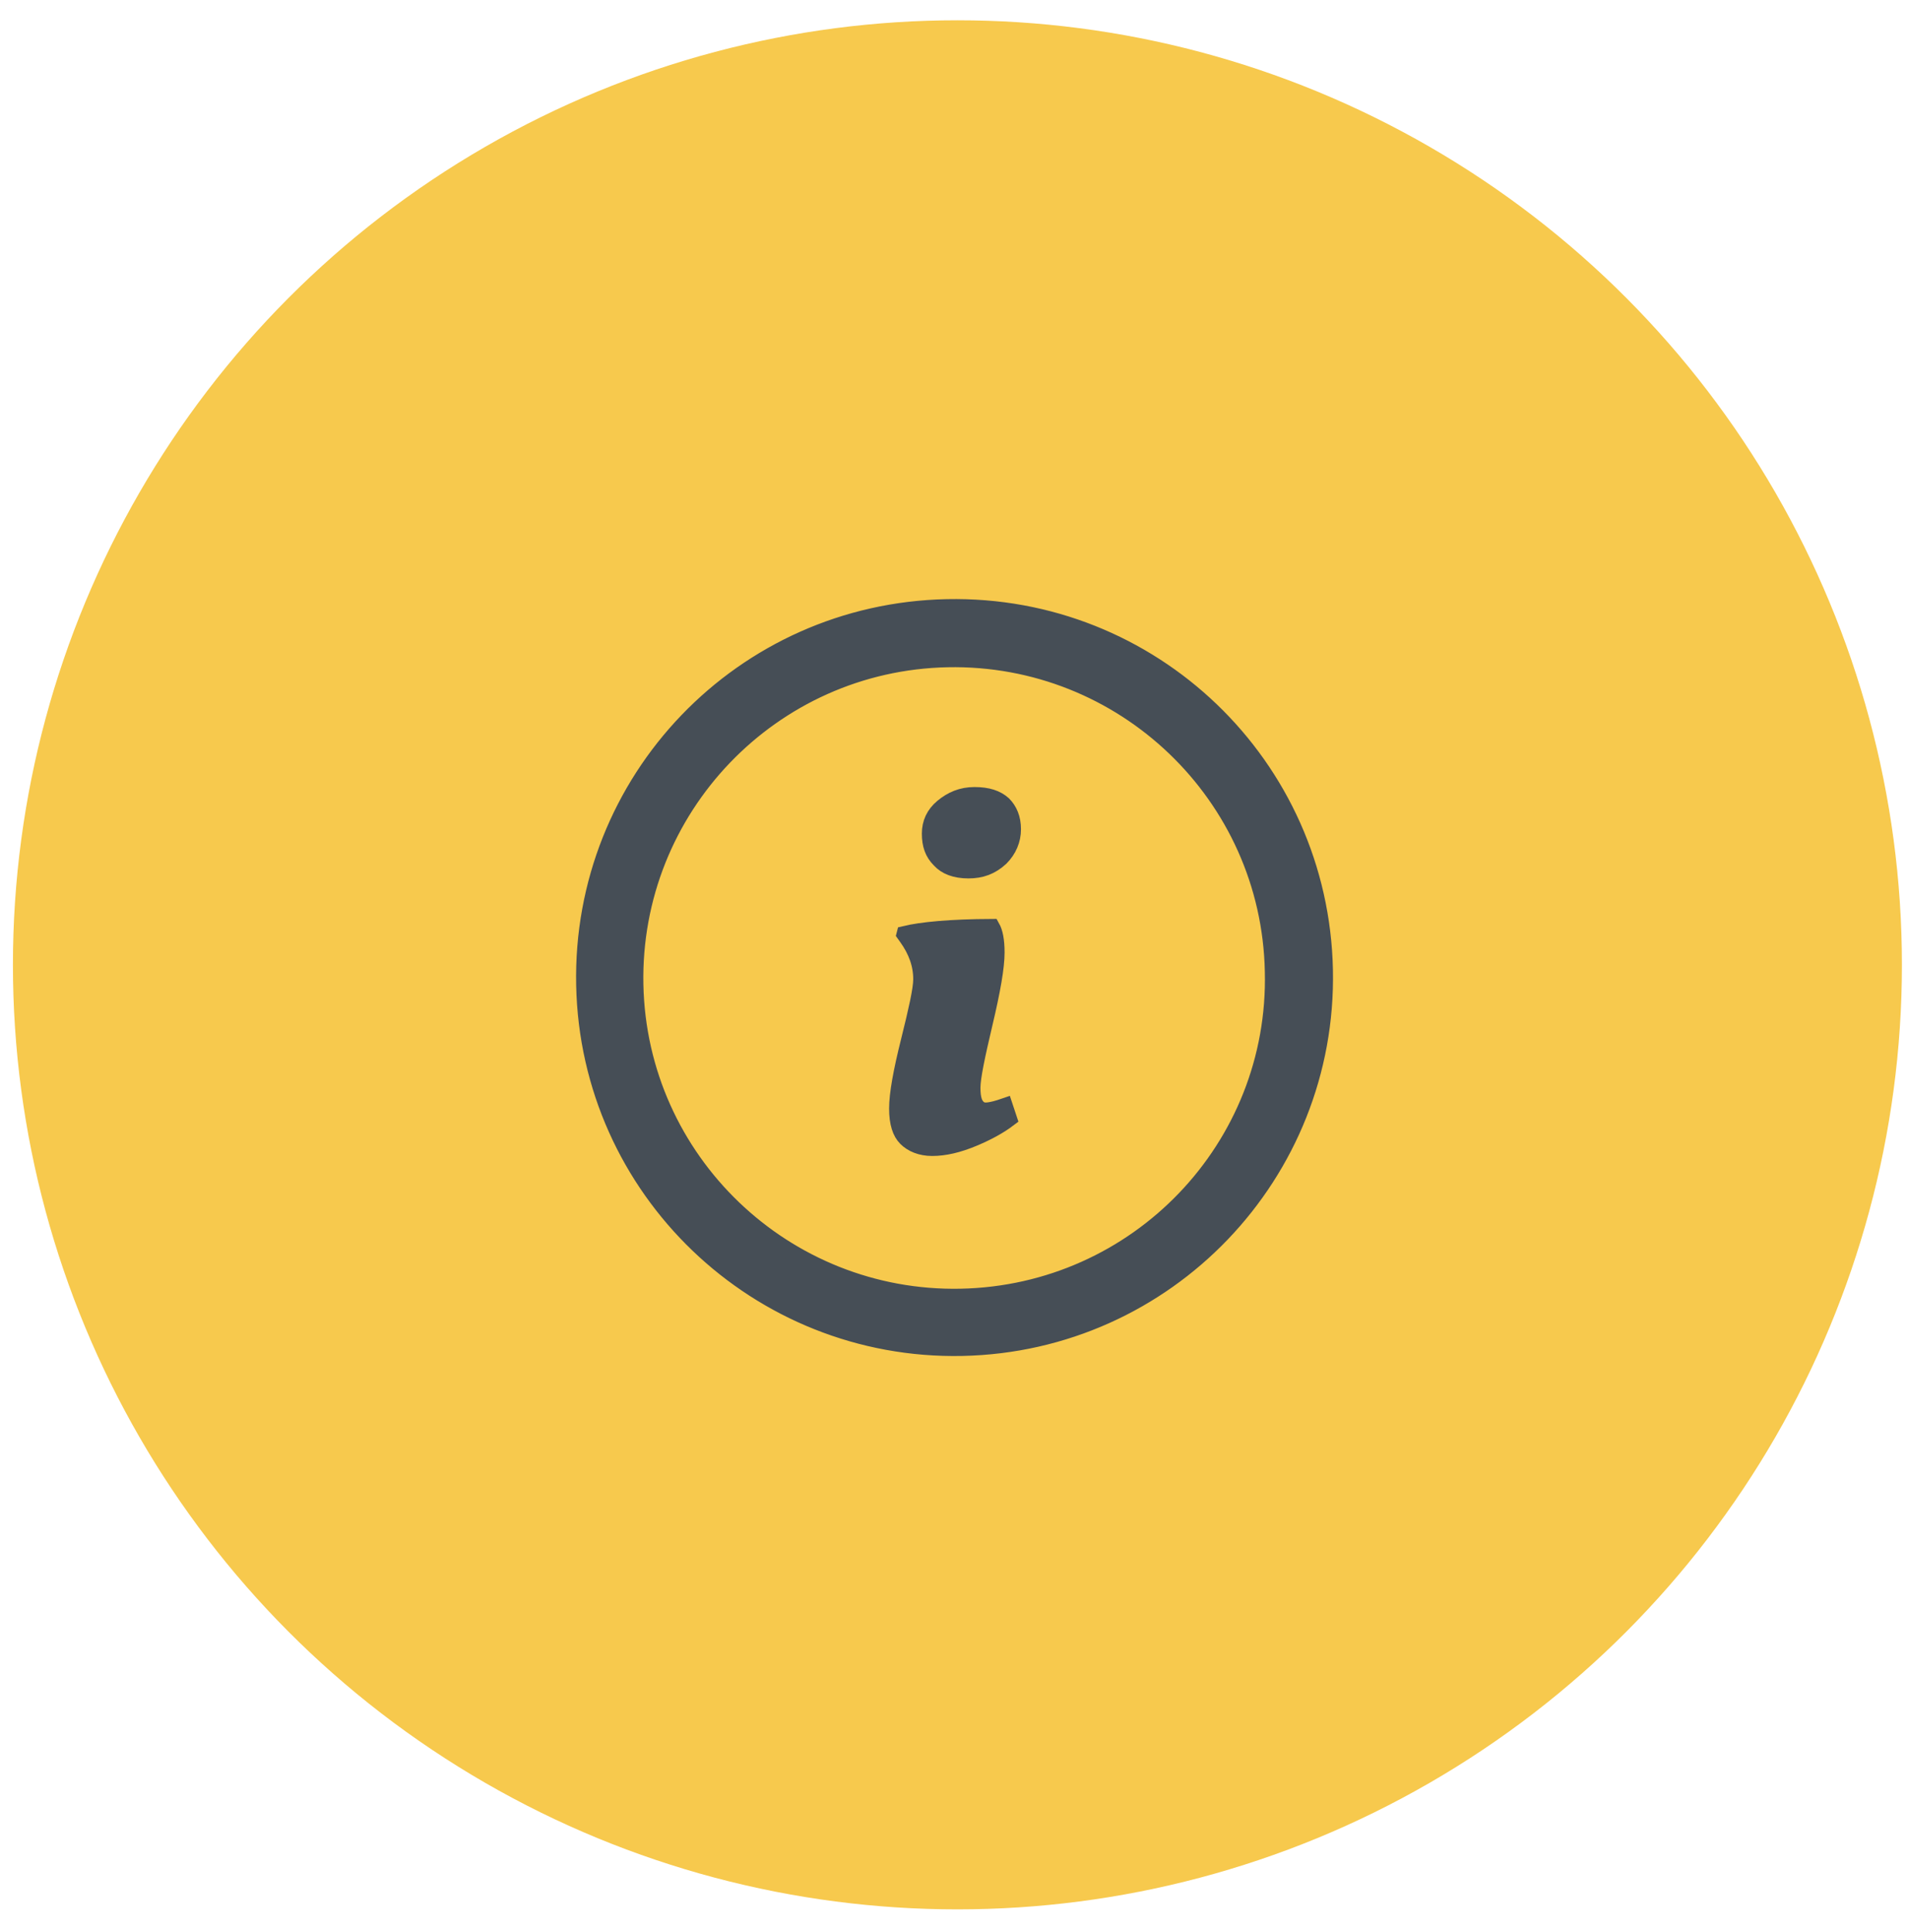 <svg width="83" height="84" viewBox="0 0 83 84" fill="none" xmlns="http://www.w3.org/2000/svg">
<circle cx="41.627" cy="41.947" r="41.065" fill="#F7C94D"/>
<path d="M25.409 42.83C25.226 33.921 32.263 26.59 41.172 26.407C50.08 26.224 57.412 33.261 57.595 42.17C57.778 51.041 50.74 58.41 41.832 58.593C32.96 58.776 25.592 51.738 25.409 42.83ZM27.615 42.807C27.769 50.463 34.117 56.541 41.771 56.387C49.464 56.233 55.543 49.886 55.351 42.23C55.197 34.574 48.849 28.497 41.195 28.651C33.539 28.805 27.461 35.152 27.615 42.807Z" fill="#464E56" stroke="#464E56" stroke-width="0.717"/>
<path d="M39.435 40.755L39.338 40.619L39.339 40.615C40.06 40.441 41.313 40.318 43.12 40.31C43.243 40.527 43.319 40.875 43.319 41.413C43.319 42.041 43.142 43.052 42.804 44.478C42.636 45.191 42.503 45.778 42.413 46.239C42.324 46.693 42.27 47.052 42.27 47.297C42.27 47.516 42.289 47.723 42.346 47.888C42.4 48.043 42.544 48.292 42.853 48.292C42.975 48.292 43.123 48.264 43.276 48.225C43.395 48.194 43.531 48.153 43.681 48.101L43.858 48.635C43.442 48.951 42.938 49.225 42.34 49.477C41.658 49.764 41.069 49.899 40.53 49.899C40.047 49.899 39.657 49.739 39.397 49.479C39.157 49.239 39.015 48.829 39.015 48.196C39.015 47.571 39.191 46.597 39.529 45.248C39.698 44.572 39.83 44.013 39.921 43.575C40.009 43.146 40.064 42.803 40.064 42.575C40.064 41.925 39.845 41.329 39.435 40.755ZM40.871 37.388L40.865 37.381L40.858 37.375C40.565 37.081 40.439 36.731 40.439 36.242C40.439 35.787 40.616 35.4 40.984 35.093C41.378 34.765 41.823 34.576 42.366 34.576C42.941 34.576 43.33 34.709 43.618 34.965C43.879 35.229 44.032 35.583 44.032 36.054C44.032 36.514 43.85 36.947 43.504 37.295C43.089 37.676 42.654 37.832 42.104 37.832C41.532 37.832 41.12 37.664 40.871 37.388Z" fill="#464E56" stroke="#464E56" stroke-width="0.717"/>
</svg>
